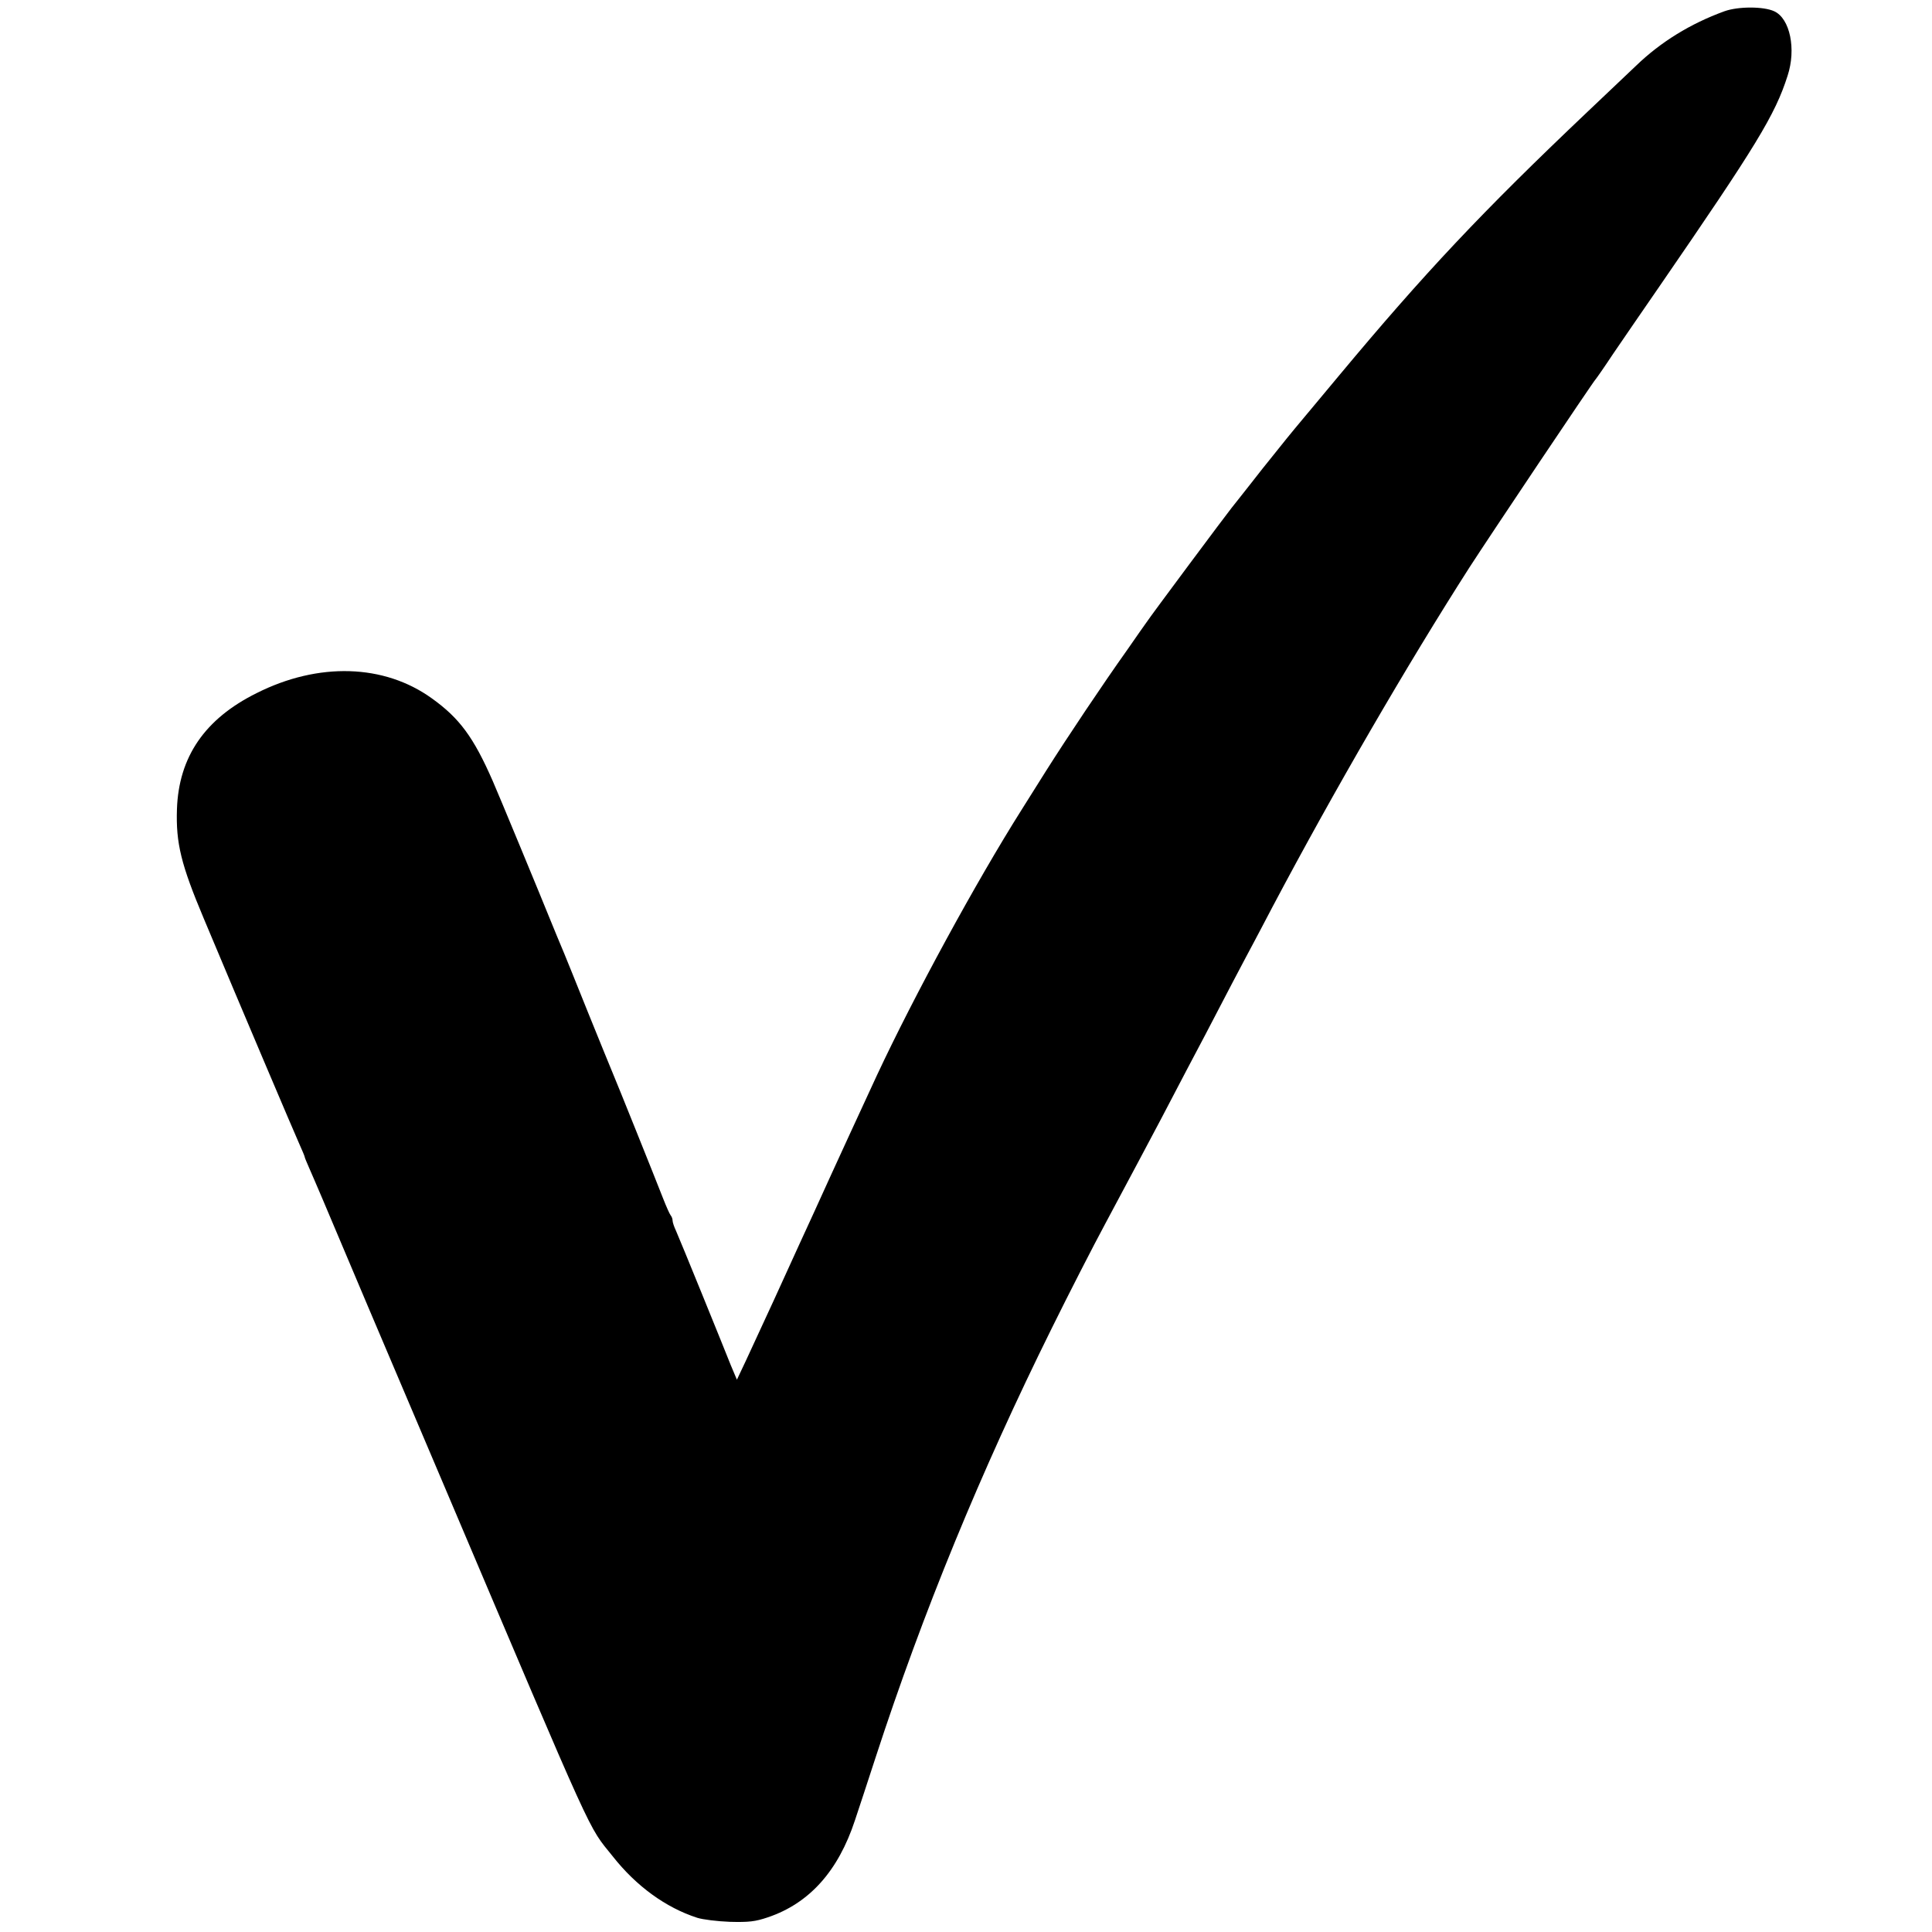 <?xml version="1.0" standalone="no"?>
<!DOCTYPE svg PUBLIC "-//W3C//DTD SVG 20010904//EN"
 "http://www.w3.org/TR/2001/REC-SVG-20010904/DTD/svg10.dtd">
<svg version="1.0" xmlns="http://www.w3.org/2000/svg"
 width="856pt" height="856pt" viewBox="0 0 856 856"
 preserveAspectRatio="xMidYMid meet">
<g transform="translate(0,856) scale(0.1,-0.1)"
fill="#000000" stroke="none">
<path d="M7640 8510 c-151 -55 -282 -136 -391 -241 -31 -30 -128 -121 -215
-204 -468 -444 -722 -714 -1102 -1170 -96 -115 -184 -221 -196 -235 -18 -22
-39 -47 -113 -140 -7 -8 -44 -55 -83 -105 -39 -49 -76 -97 -83 -105 -19 -23
-361 -482 -377 -507 -8 -11 -46 -65 -84 -120 -113 -159 -266 -388 -361 -538
-48 -77 -98 -156 -110 -175 -200 -317 -474 -820 -640 -1175 -40 -86 -195 -422
-280 -610 -15 -33 -43 -94 -62 -135 -19 -41 -70 -154 -114 -250 -44 -96 -99
-215 -122 -264 l-42 -89 -27 64 c-14 35 -71 177 -127 314 -56 138 -108 264
-116 282 -8 17 -15 37 -15 45 0 8 -4 18 -9 24 -4 5 -19 38 -33 74 -35 90 -207
518 -223 555 -7 17 -56 136 -108 265 -52 129 -100 249 -107 265 -30 72 -39 93
-58 140 -41 102 -238 578 -259 625 -85 194 -147 278 -270 366 -211 152 -502
161 -776 23 -230 -114 -345 -283 -353 -514 -5 -151 18 -245 119 -485 163 -389
403 -954 423 -998 13 -29 24 -55 24 -58 0 -3 9 -24 19 -47 10 -23 37 -85 59
-137 72 -172 286 -676 545 -1285 675 -1590 629 -1489 742 -1630 104 -132 235
-227 374 -272 25 -8 91 -16 146 -18 83 -2 111 1 167 20 184 62 312 205 386
430 17 50 58 176 92 280 209 641 464 1262 780 1900 76 154 183 363 238 465
128 239 177 332 245 460 91 175 147 280 197 375 26 50 80 153 120 230 41 77
84 160 98 185 13 25 49 92 79 150 272 514 599 1077 873 1505 91 141 548 823
560 835 3 3 38 53 77 112 40 59 133 194 206 300 428 622 512 759 567 932 39
118 11 254 -59 286 -47 22 -160 22 -221 0z"/>
</g>
</svg>
